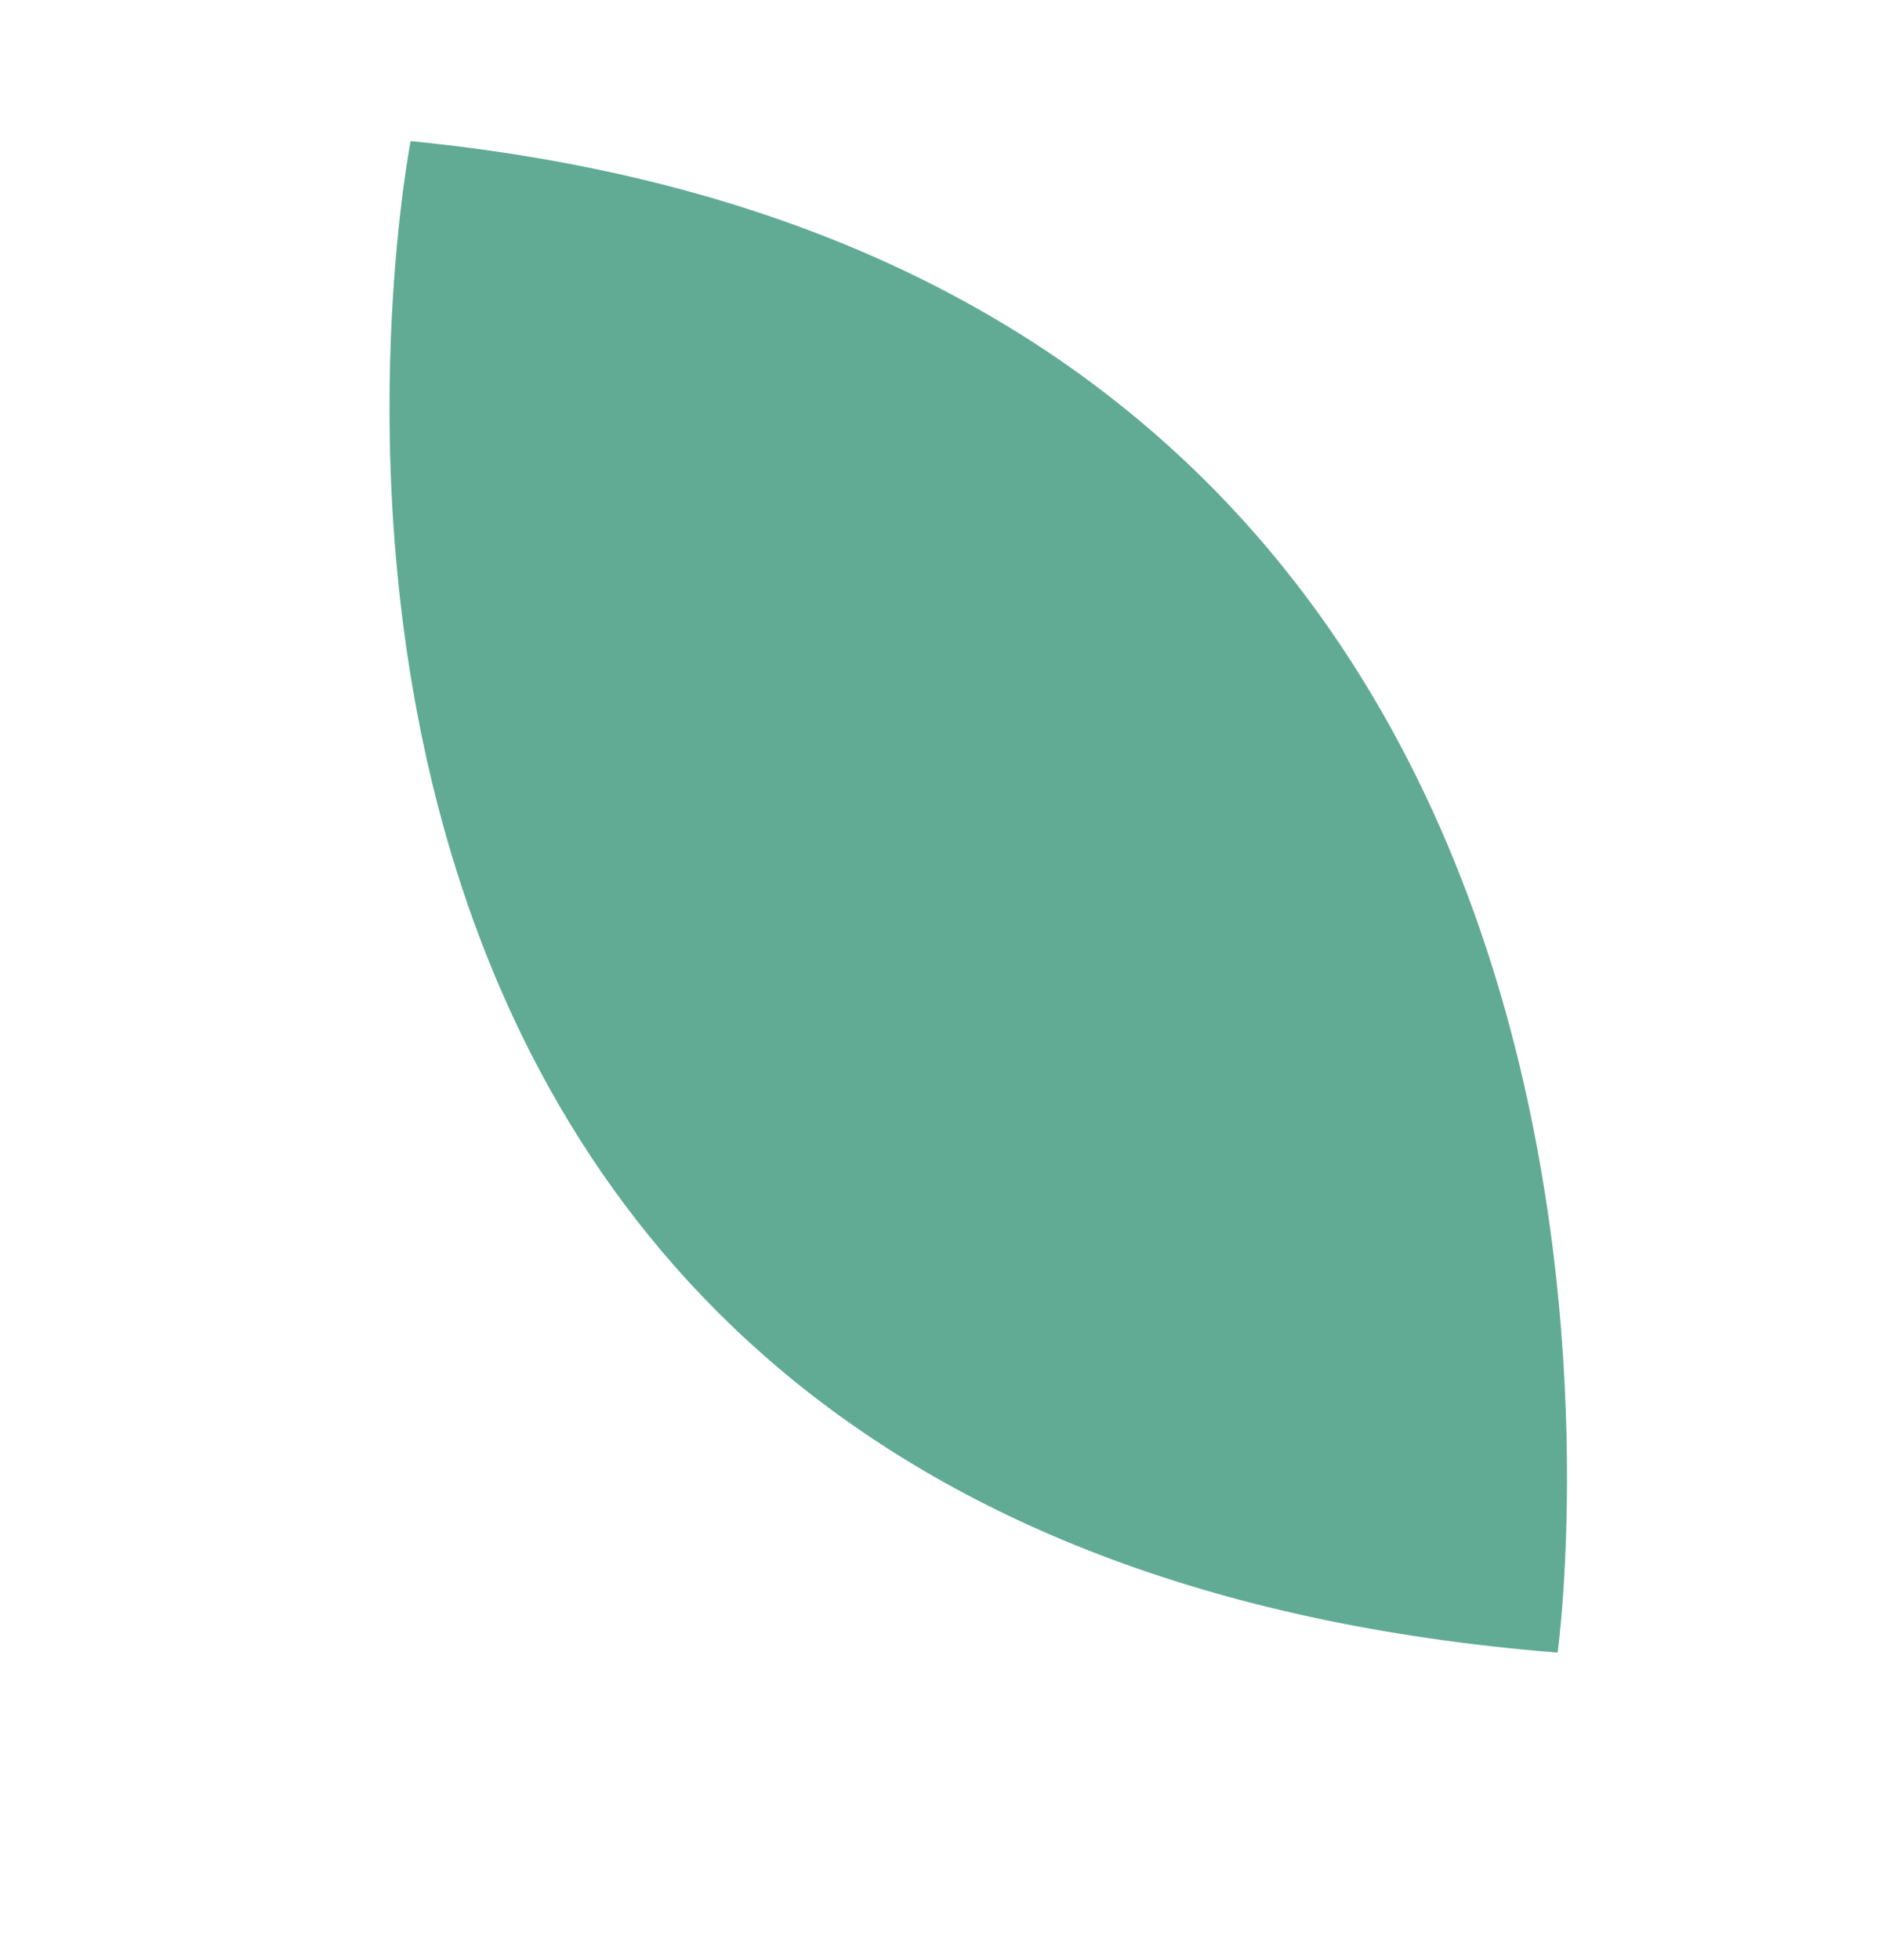 <?xml version="1.0" encoding="UTF-8"?>
<svg id="_격리_모드" data-name="격리 모드" xmlns="http://www.w3.org/2000/svg" version="1.1" viewBox="0 0 53.9 56.13">
  <defs>
    <style>
      .cls-1 {
        fill: #61ab95;
        stroke-width: 0px;
      }
    </style>
  </defs>
  <path class="cls-1" d="M44.61,47.32S50.07,7.83,11.76,4.04c0,0-7.83,40.04,32.86,43.28Z"/>
</svg>